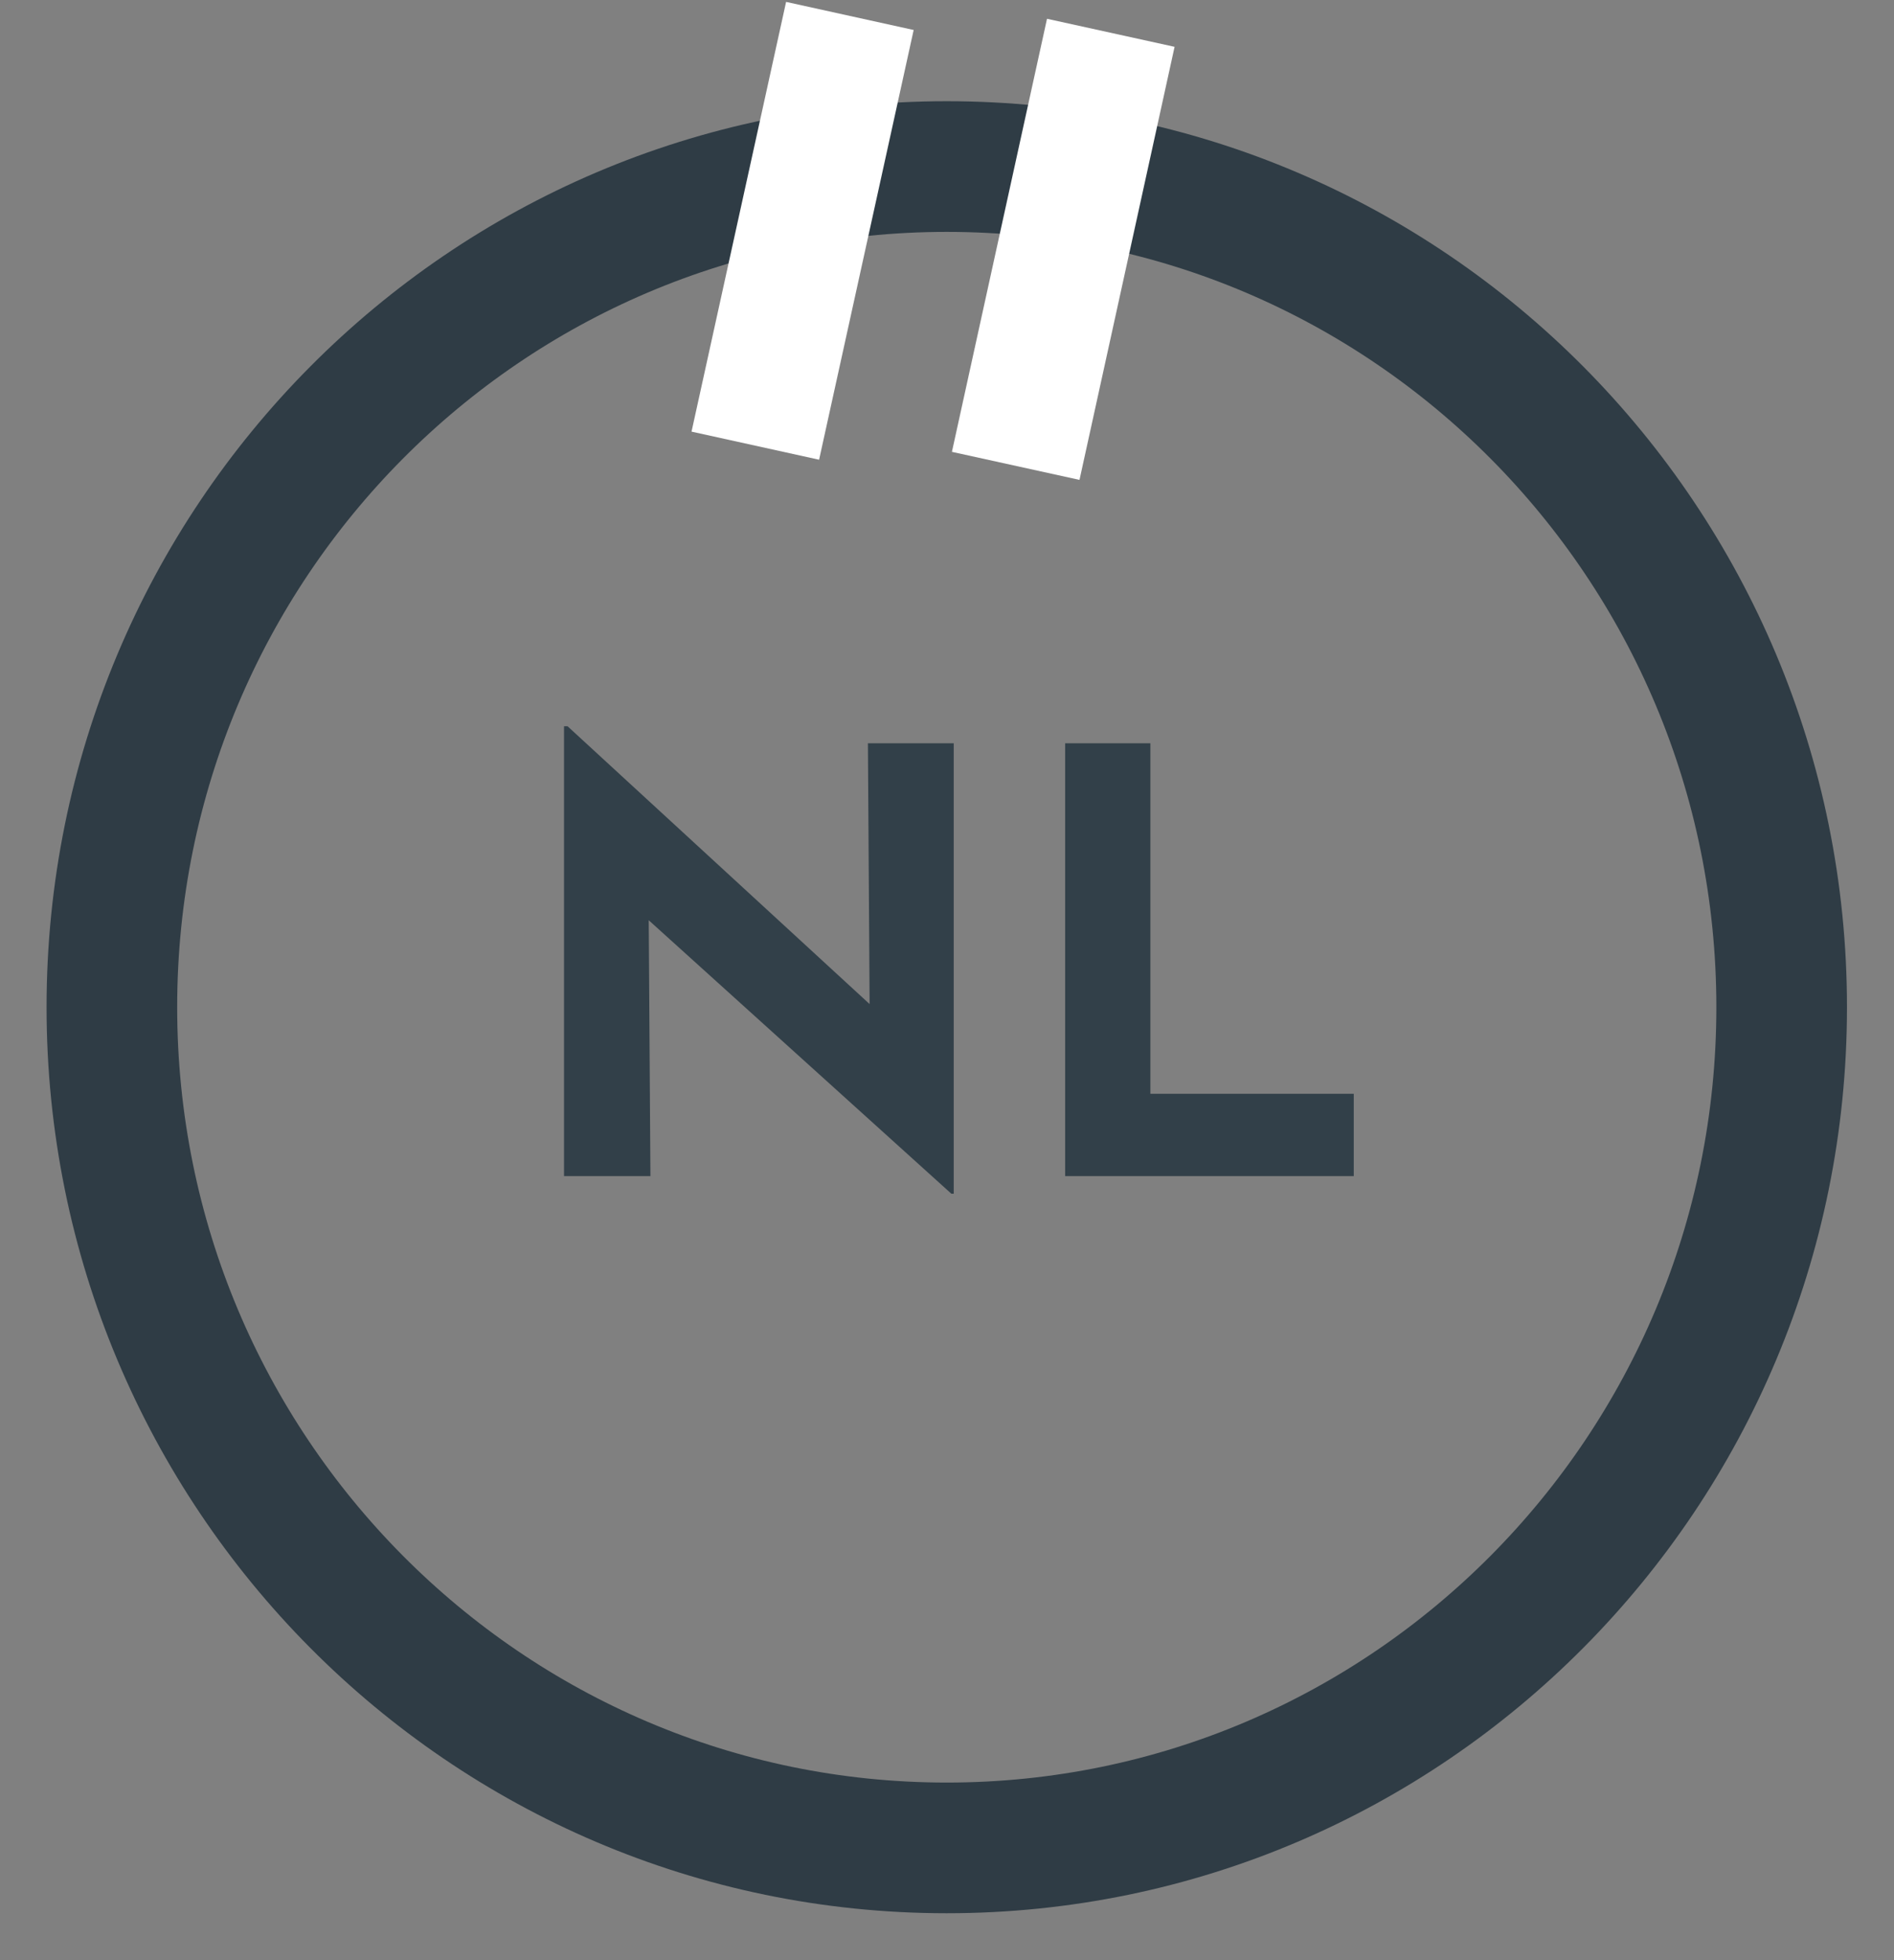 <?xml version="1.0" encoding="UTF-8"?> <svg xmlns="http://www.w3.org/2000/svg" width="29" height="30" viewBox="0 0 29 30" fill="none"><rect x="0" y="0" width="29" height="30" fill="#808080" stroke="none"/><g clip-path="url(#clip0_54961_2058)"><path d="M14.496 28.282C21.556 28.282 27.28 22.521 27.28 15.415C27.28 8.309 21.556 2.549 14.496 2.549C7.437 2.549 1.713 8.309 1.713 15.415C1.713 22.521 7.437 28.282 14.496 28.282Z" stroke="#2F3C45" stroke-width="2" stroke-miterlimit="10"></path><path d="M13.013 0.244L11.565 6.821" stroke="white" stroke-width="2" stroke-miterlimit="10"></path><path d="M17.008 0.502L15.552 7.13" stroke="white" stroke-width="2" stroke-miterlimit="10"></path><path d="M14.567 18.27L9.545 13.734L9.932 13.95L9.959 18H8.636V11.115H8.69L13.604 15.633L13.316 15.507L13.289 11.376H14.603V18.27H14.567ZM16.309 11.376H17.614V16.74H20.728V18H16.309V11.376Z" fill="#324049"></path></g><defs><clipPath id="clip0_54961_2058"><rect width="29" height="30" fill="white"></rect></clipPath></defs></svg> 